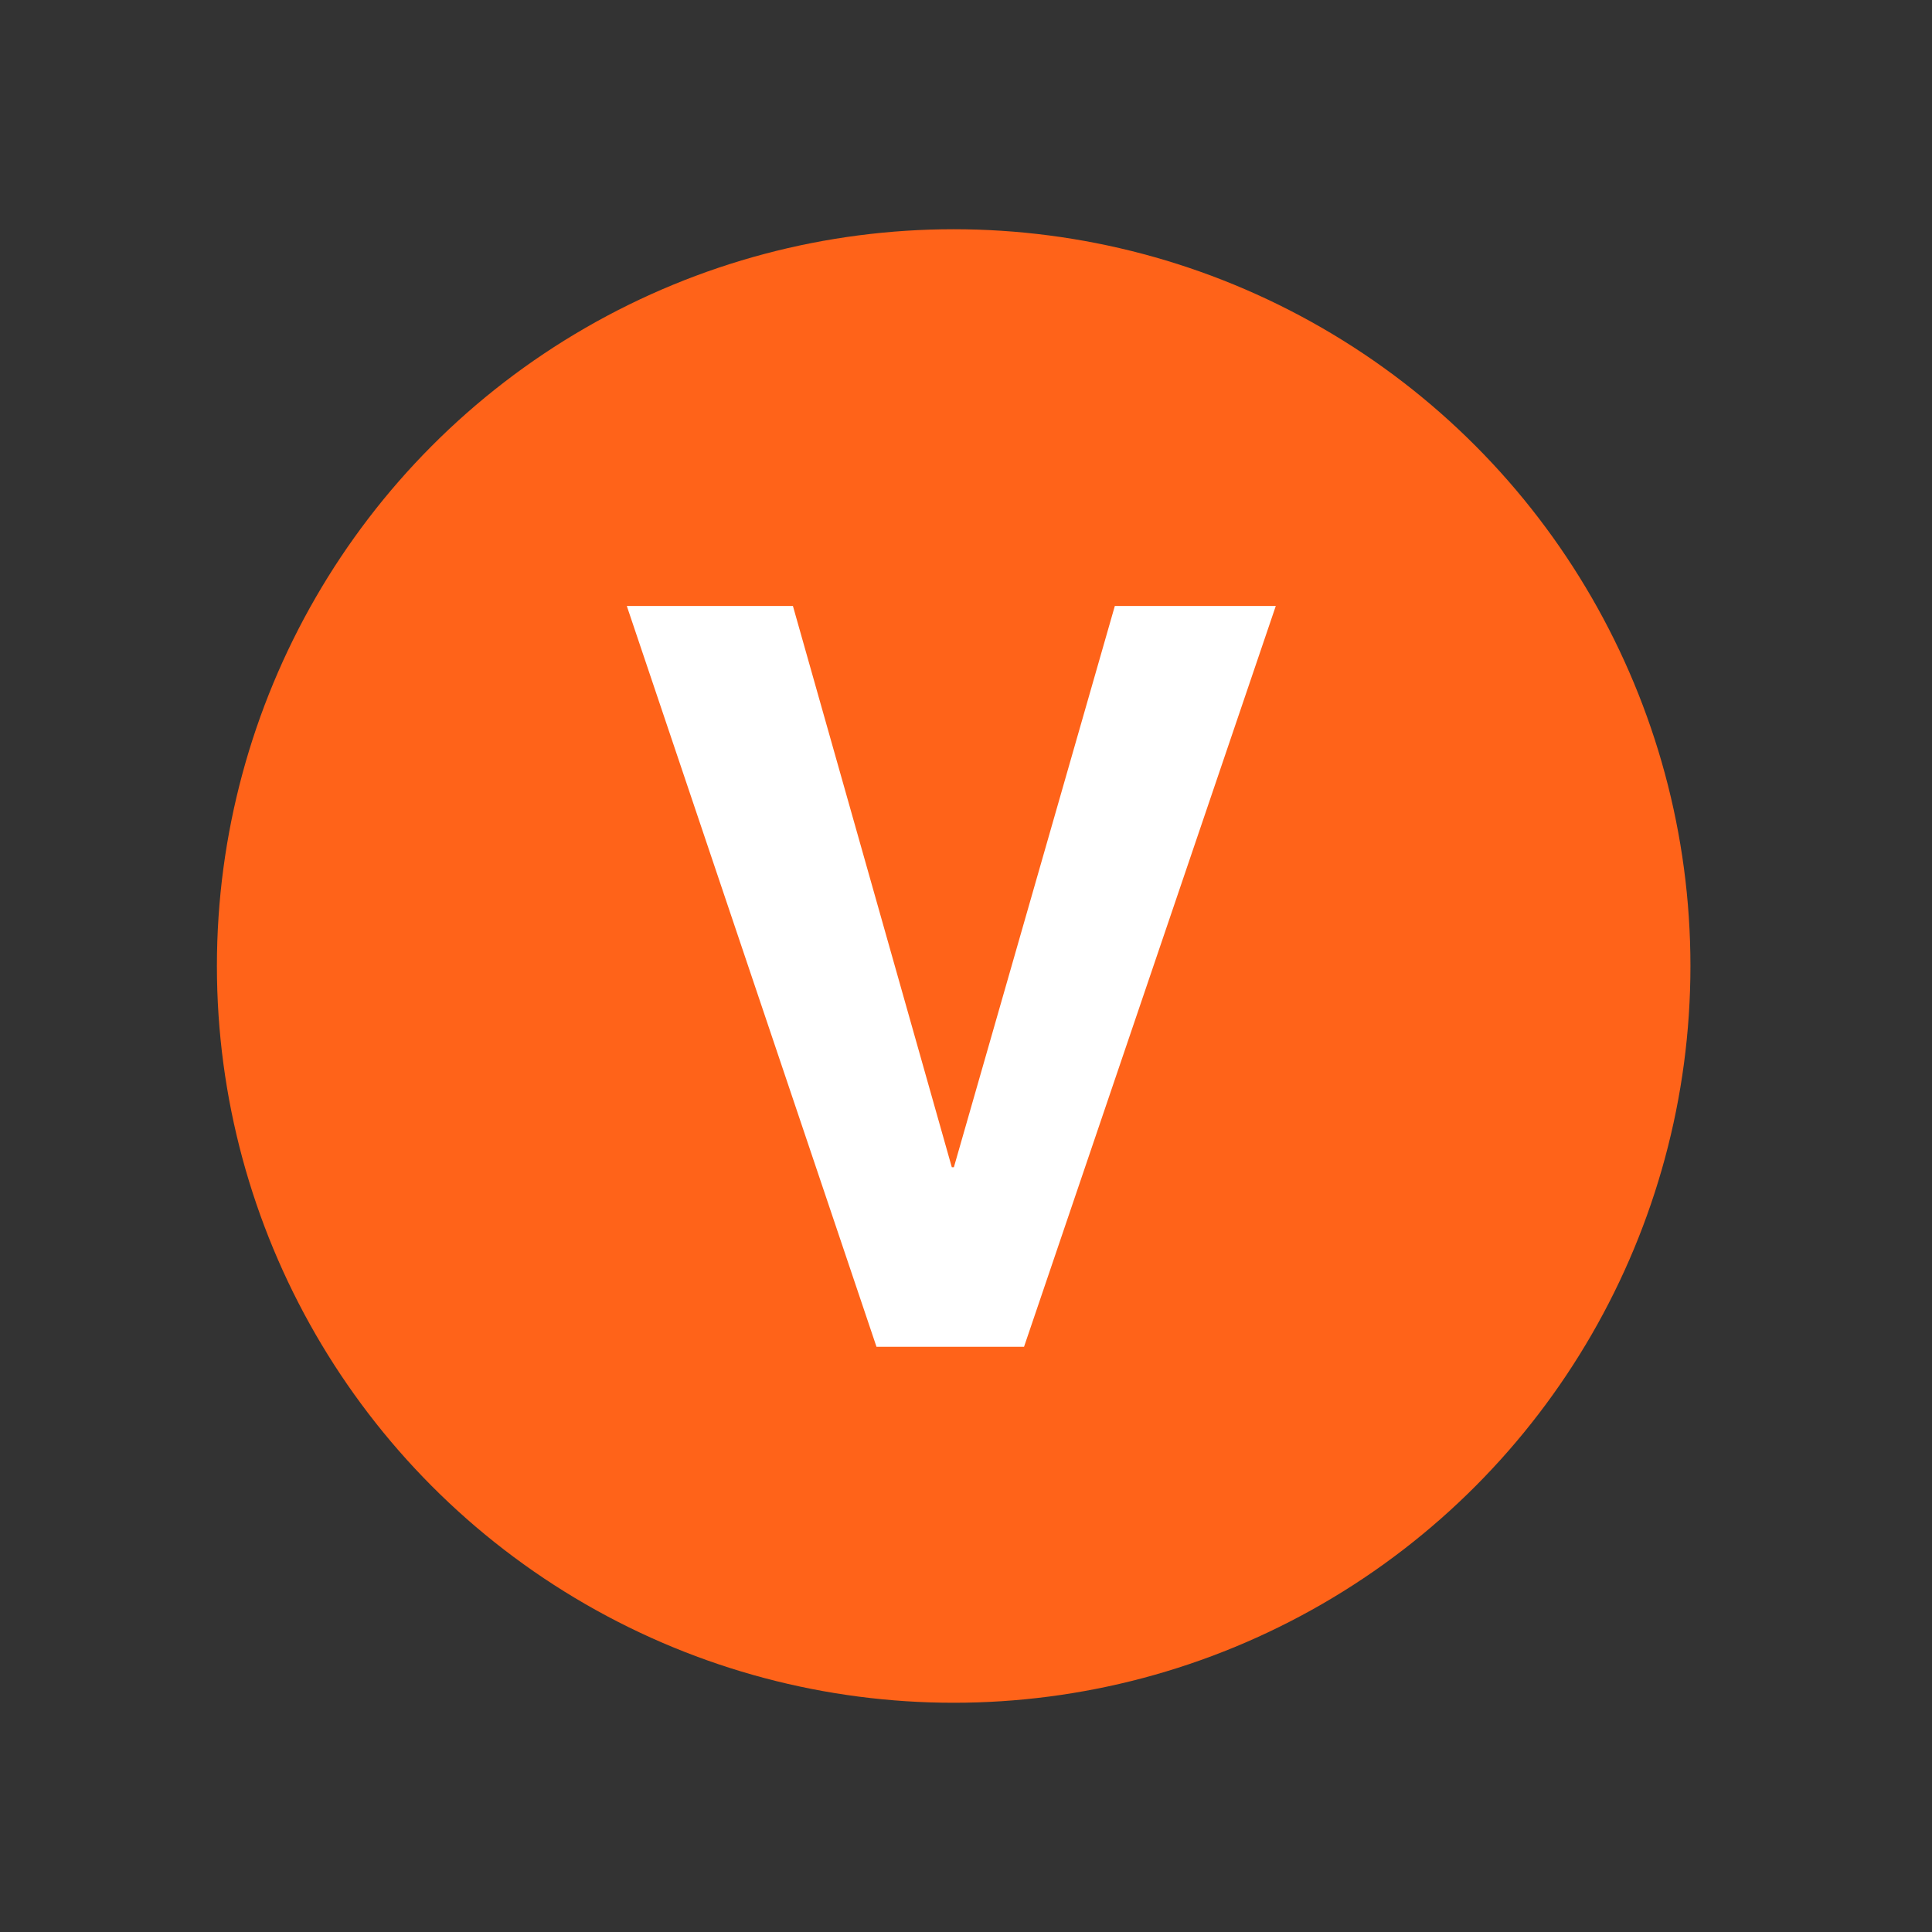 <?xml version="1.0"?><svg xmlns="http://www.w3.org/2000/svg" width="74.9" height="74.9">
<rect width="100%" height="100%" fill="#333333" stroke="none"/>
<circle cy="37.45" cx="36.972" r="28.563" fill="#FF6319"/>
<path d="m43.22 23.492h6.24l-9.76 28.72h-5.72l-9.68-28.72h6.44l6.16 21.76h0.08l6.24-21.76z" fill="#fff"/>
</svg>
